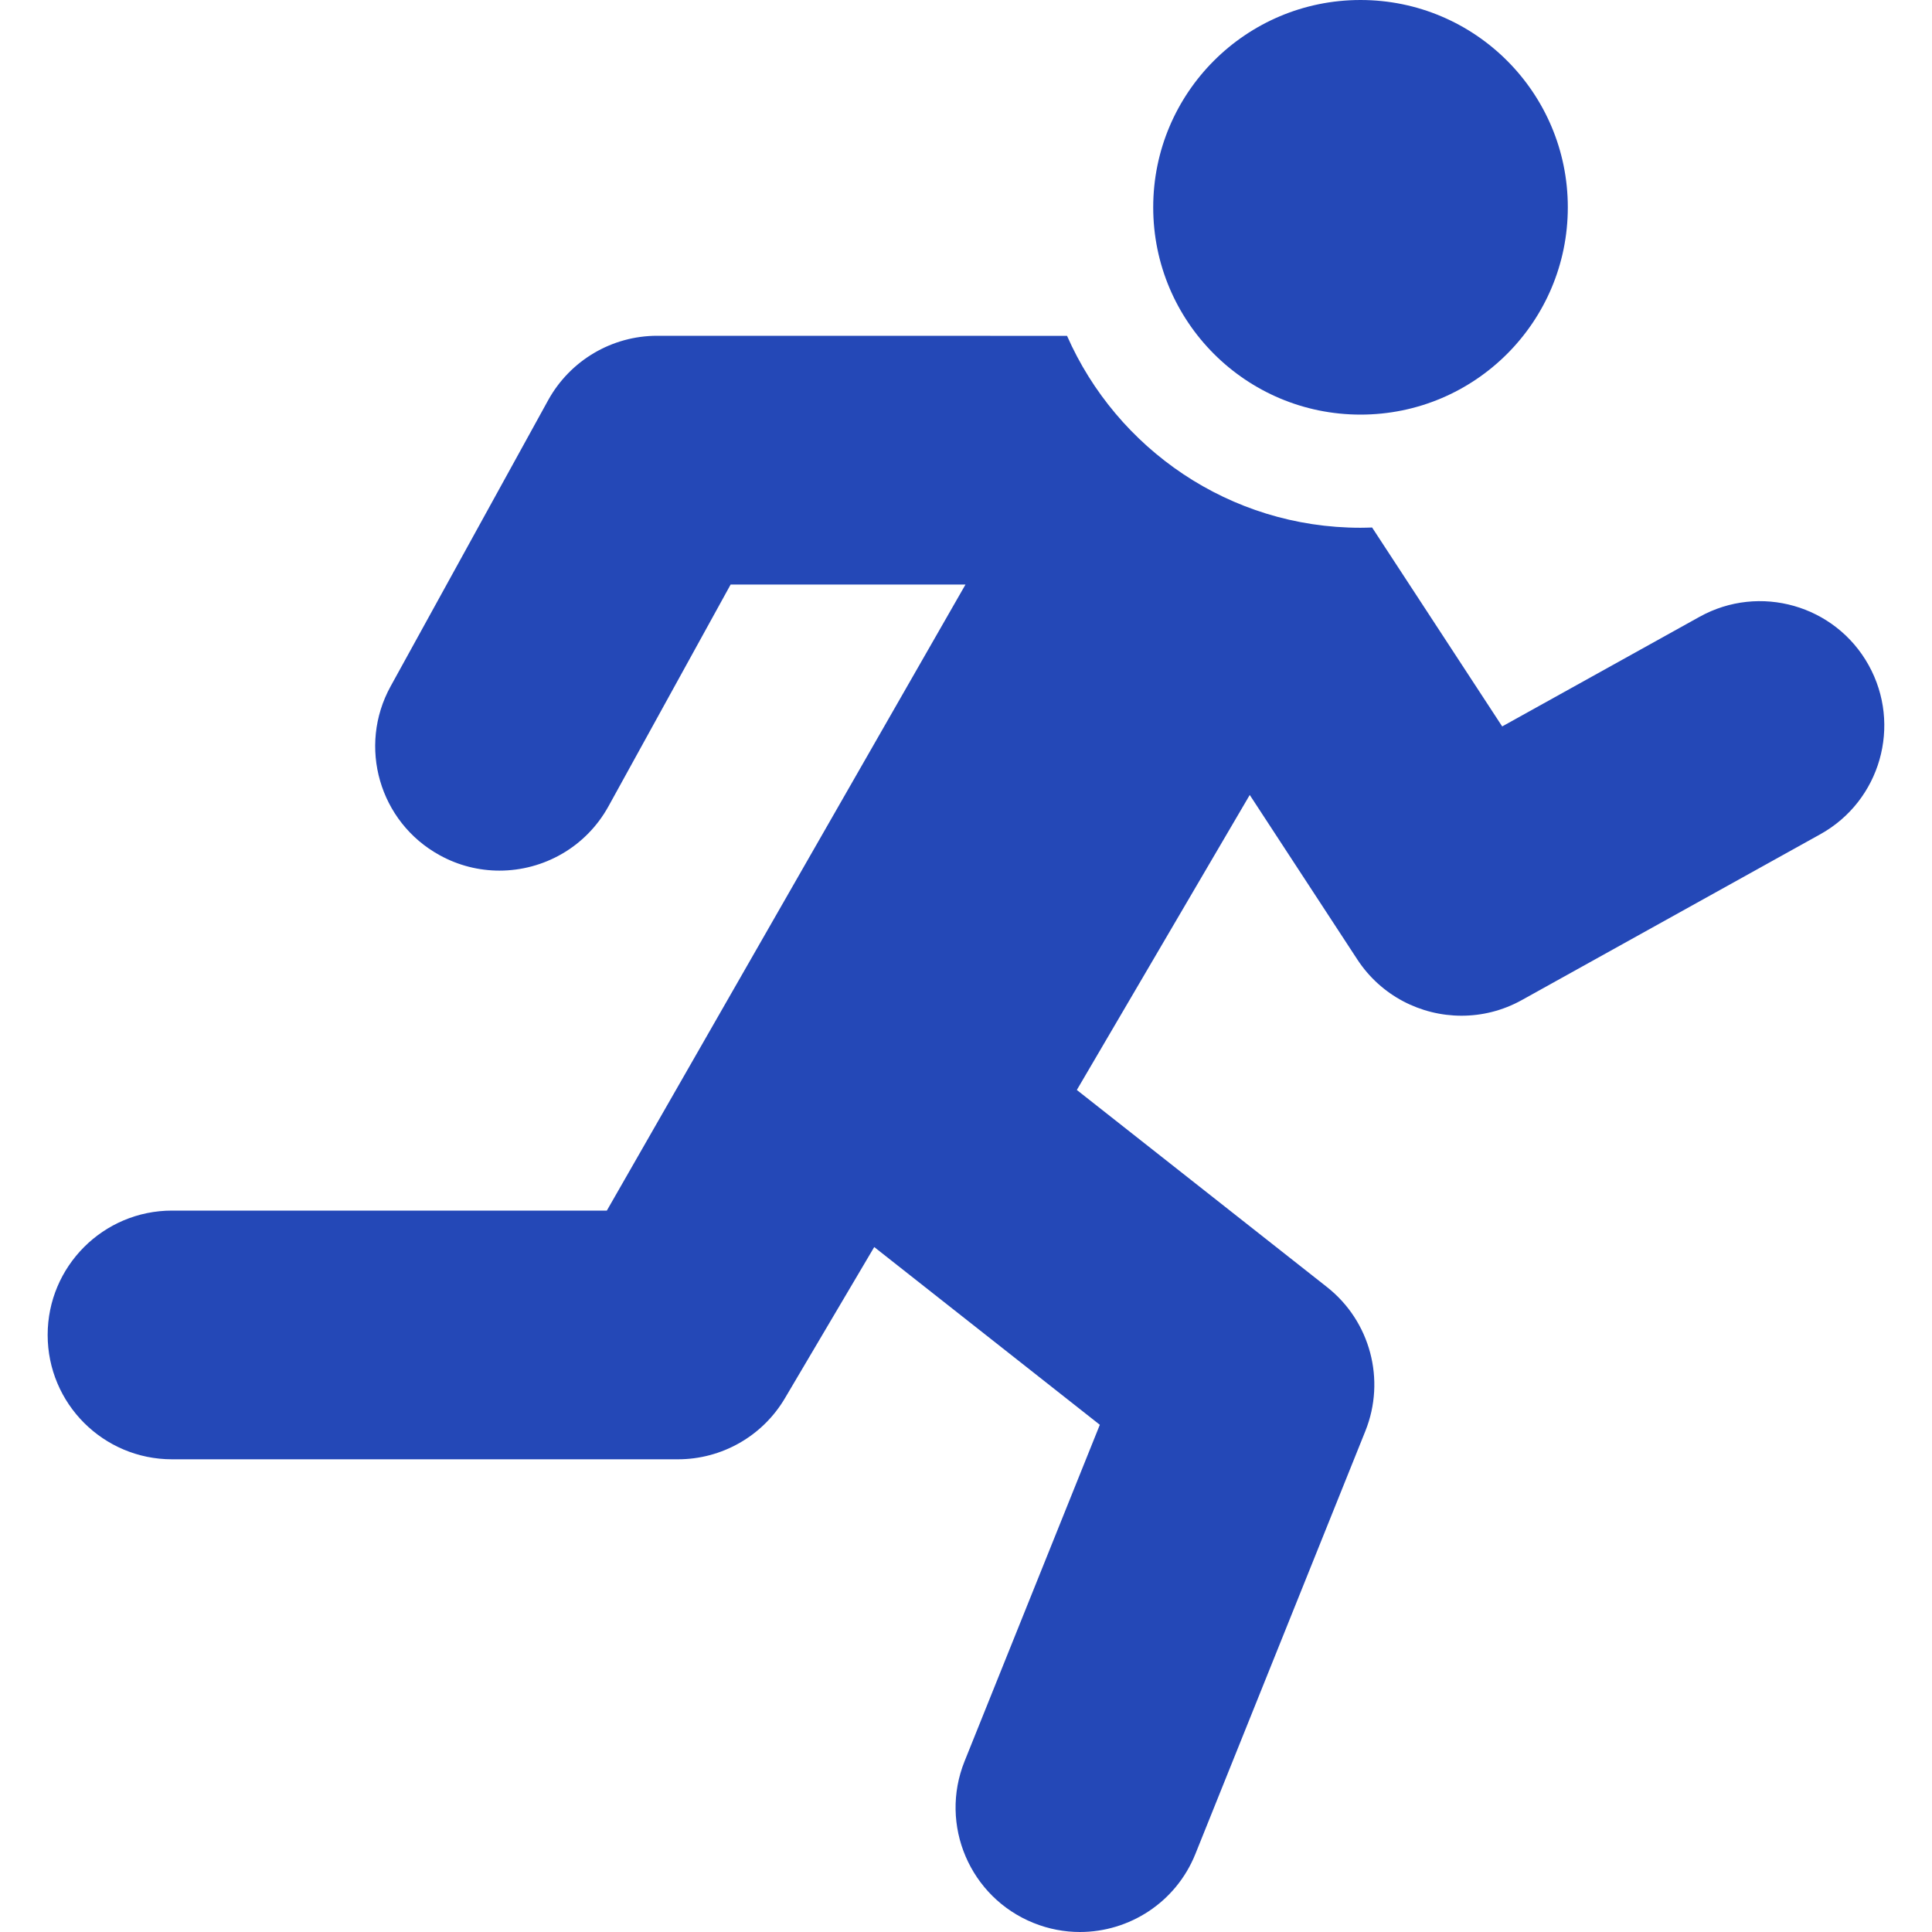 <svg width="30" height="30" viewBox="0 0 30 30" fill="none" xmlns="http://www.w3.org/2000/svg">
<g clip-path="url(#clip0_8338_1035)">
<path d="M29.016 10.328C28.498 9.396 27.322 9.06 26.39 9.578L23.326 11.28L21.306 8.191C21.246 8.193 21.186 8.195 21.126 8.195C19.092 8.195 17.34 6.968 16.569 5.215C14.2 5.215 10.204 5.214 10.204 5.214C9.5 5.214 8.852 5.598 8.512 6.214L6.066 10.656C5.551 11.59 5.891 12.765 6.826 13.279C7.121 13.442 7.441 13.519 7.756 13.519C8.437 13.519 9.097 13.158 9.449 12.519L11.345 9.077H14.992L9.423 18.798H2.672C1.605 18.798 0.74 19.663 0.74 20.729C0.74 21.796 1.605 22.66 2.672 22.66H10.525C11.209 22.66 11.841 22.3 12.188 21.712L13.575 19.364L17.078 22.124L14.978 27.348C14.58 28.337 15.06 29.462 16.05 29.86C16.286 29.955 16.53 30 16.769 30C17.535 30 18.259 29.542 18.562 28.788L21.201 22.222C21.521 21.426 21.278 20.515 20.605 19.985L16.721 16.925L19.406 12.344L21.076 14.898C21.445 15.462 22.062 15.772 22.694 15.772C23.012 15.772 23.334 15.694 23.631 15.529L28.266 12.954C29.198 12.436 29.534 11.26 29.016 10.328Z" fill="#2448B7"/>
<path d="M21.126 6.438C22.904 6.438 24.345 4.997 24.345 3.219C24.345 1.441 22.904 0 21.126 0C19.348 0 17.907 1.441 17.907 3.219C17.907 4.997 19.348 6.438 21.126 6.438Z" fill="#2448B7"/>
</g>
<defs>
<clipPath id="clip0_8338_1035">
<rect width="30" height="30" fill="white"/>
</clipPath>
</defs>
</svg>
